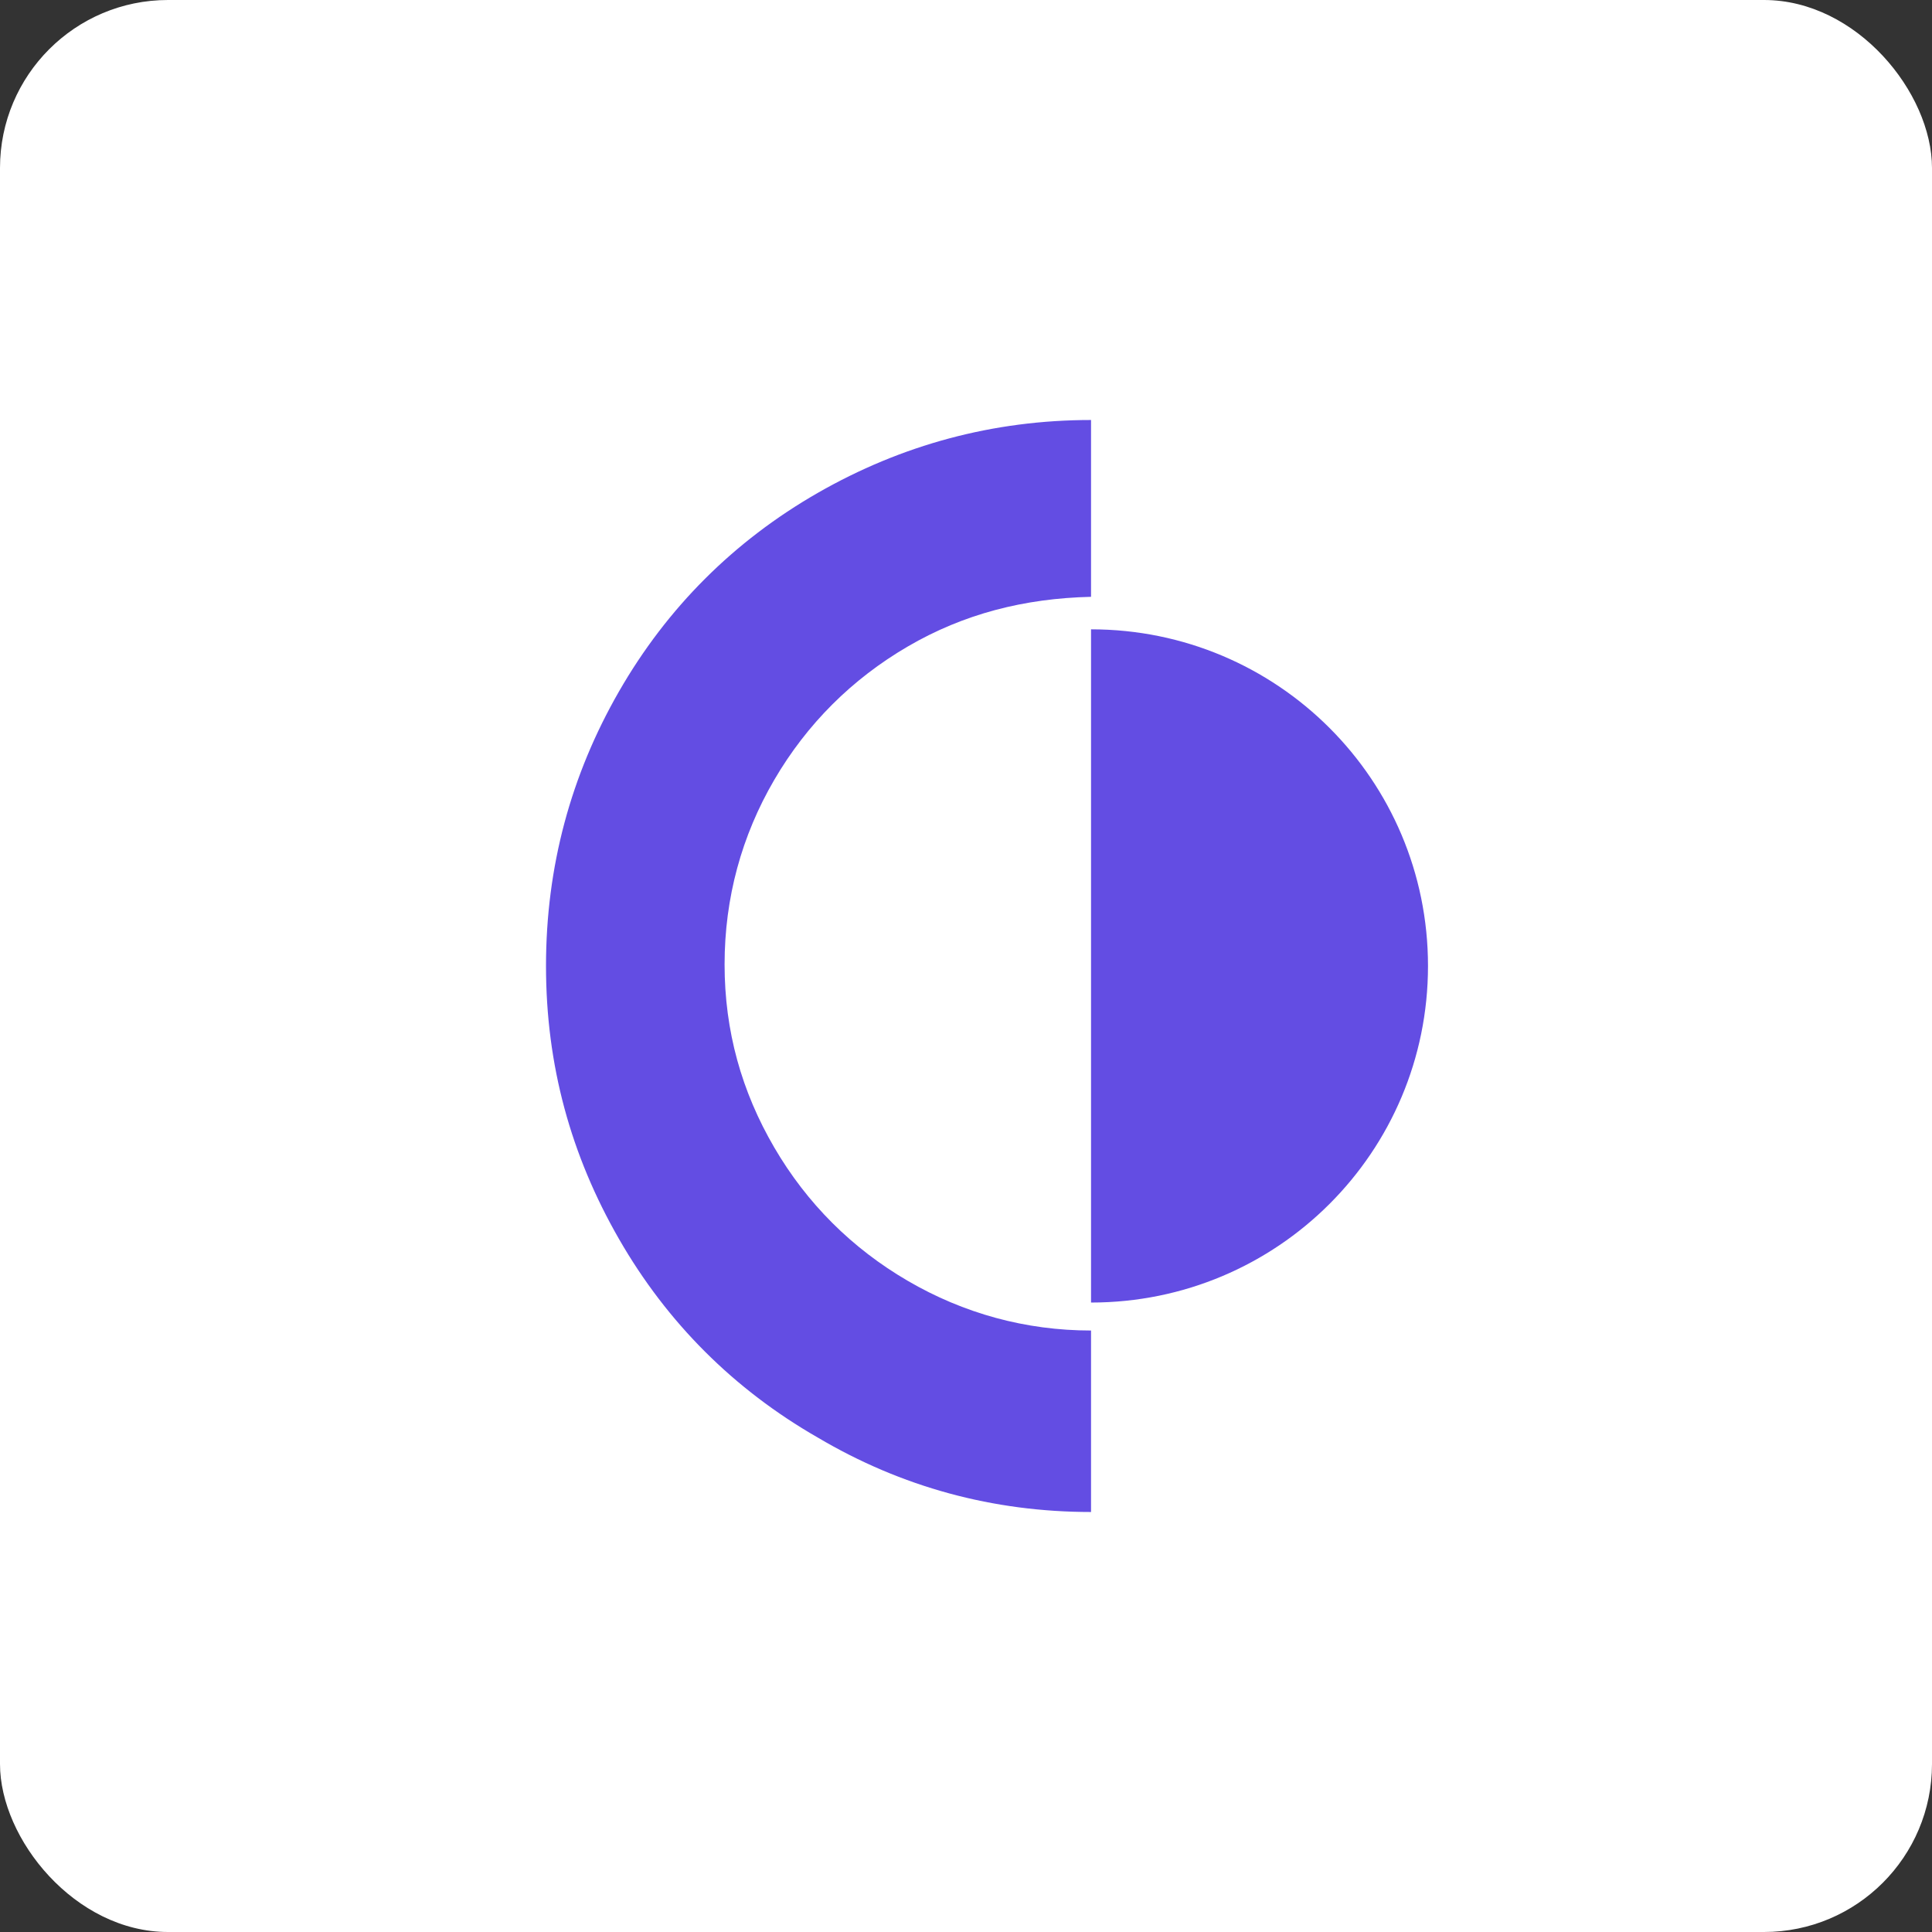 <?xml version="1.0" encoding="UTF-8"?>
<svg width="46px" height="46px" viewBox="0 0 46 46" version="1.1" xmlns="http://www.w3.org/2000/svg" xmlns:xlink="http://www.w3.org/1999/xlink">
    <rect x="0" y="0" width="46" height="46" fill="#333333" stroke="none"/>
    <g id="Page-11" stroke="none" stroke-width="1" fill="none" fill-rule="evenodd">
        <g id="remote" fill-rule="nonzero">
            <rect id="bg" fill="#FFFFFF" x="0" y="0" width="46" height="46" rx="4"></rect>
            <path d="M25.977,10 L25.977,14.21 C24.387,14.247 22.945,14.616 21.615,15.392 C20.284,16.168 19.211,17.239 18.435,18.568 C17.659,19.898 17.252,21.375 17.252,22.963 C17.252,24.551 17.659,25.991 18.435,27.321 C19.211,28.651 20.284,29.722 21.615,30.497 C22.945,31.273 24.424,31.679 25.977,31.679 L25.977,31.679 L25.977,36 C23.648,36 21.467,35.409 19.47,34.227 C17.474,33.082 15.884,31.494 14.738,29.5 C13.592,27.506 13,25.364 13,23 C13,20.636 13.592,18.457 14.738,16.463 C15.884,14.469 17.474,12.881 19.47,11.736 C21.467,10.591 23.648,10 25.977,10 L25.977,10 Z M25.977,14.984 C30.414,14.984 34,18.567 34,22.999 C34,27.431 30.414,31.013 25.977,31.013 L25.977,31.013 Z" id="Combined-Shape" fill="#634DE3"></path>
        </g>
    </g>
</svg>